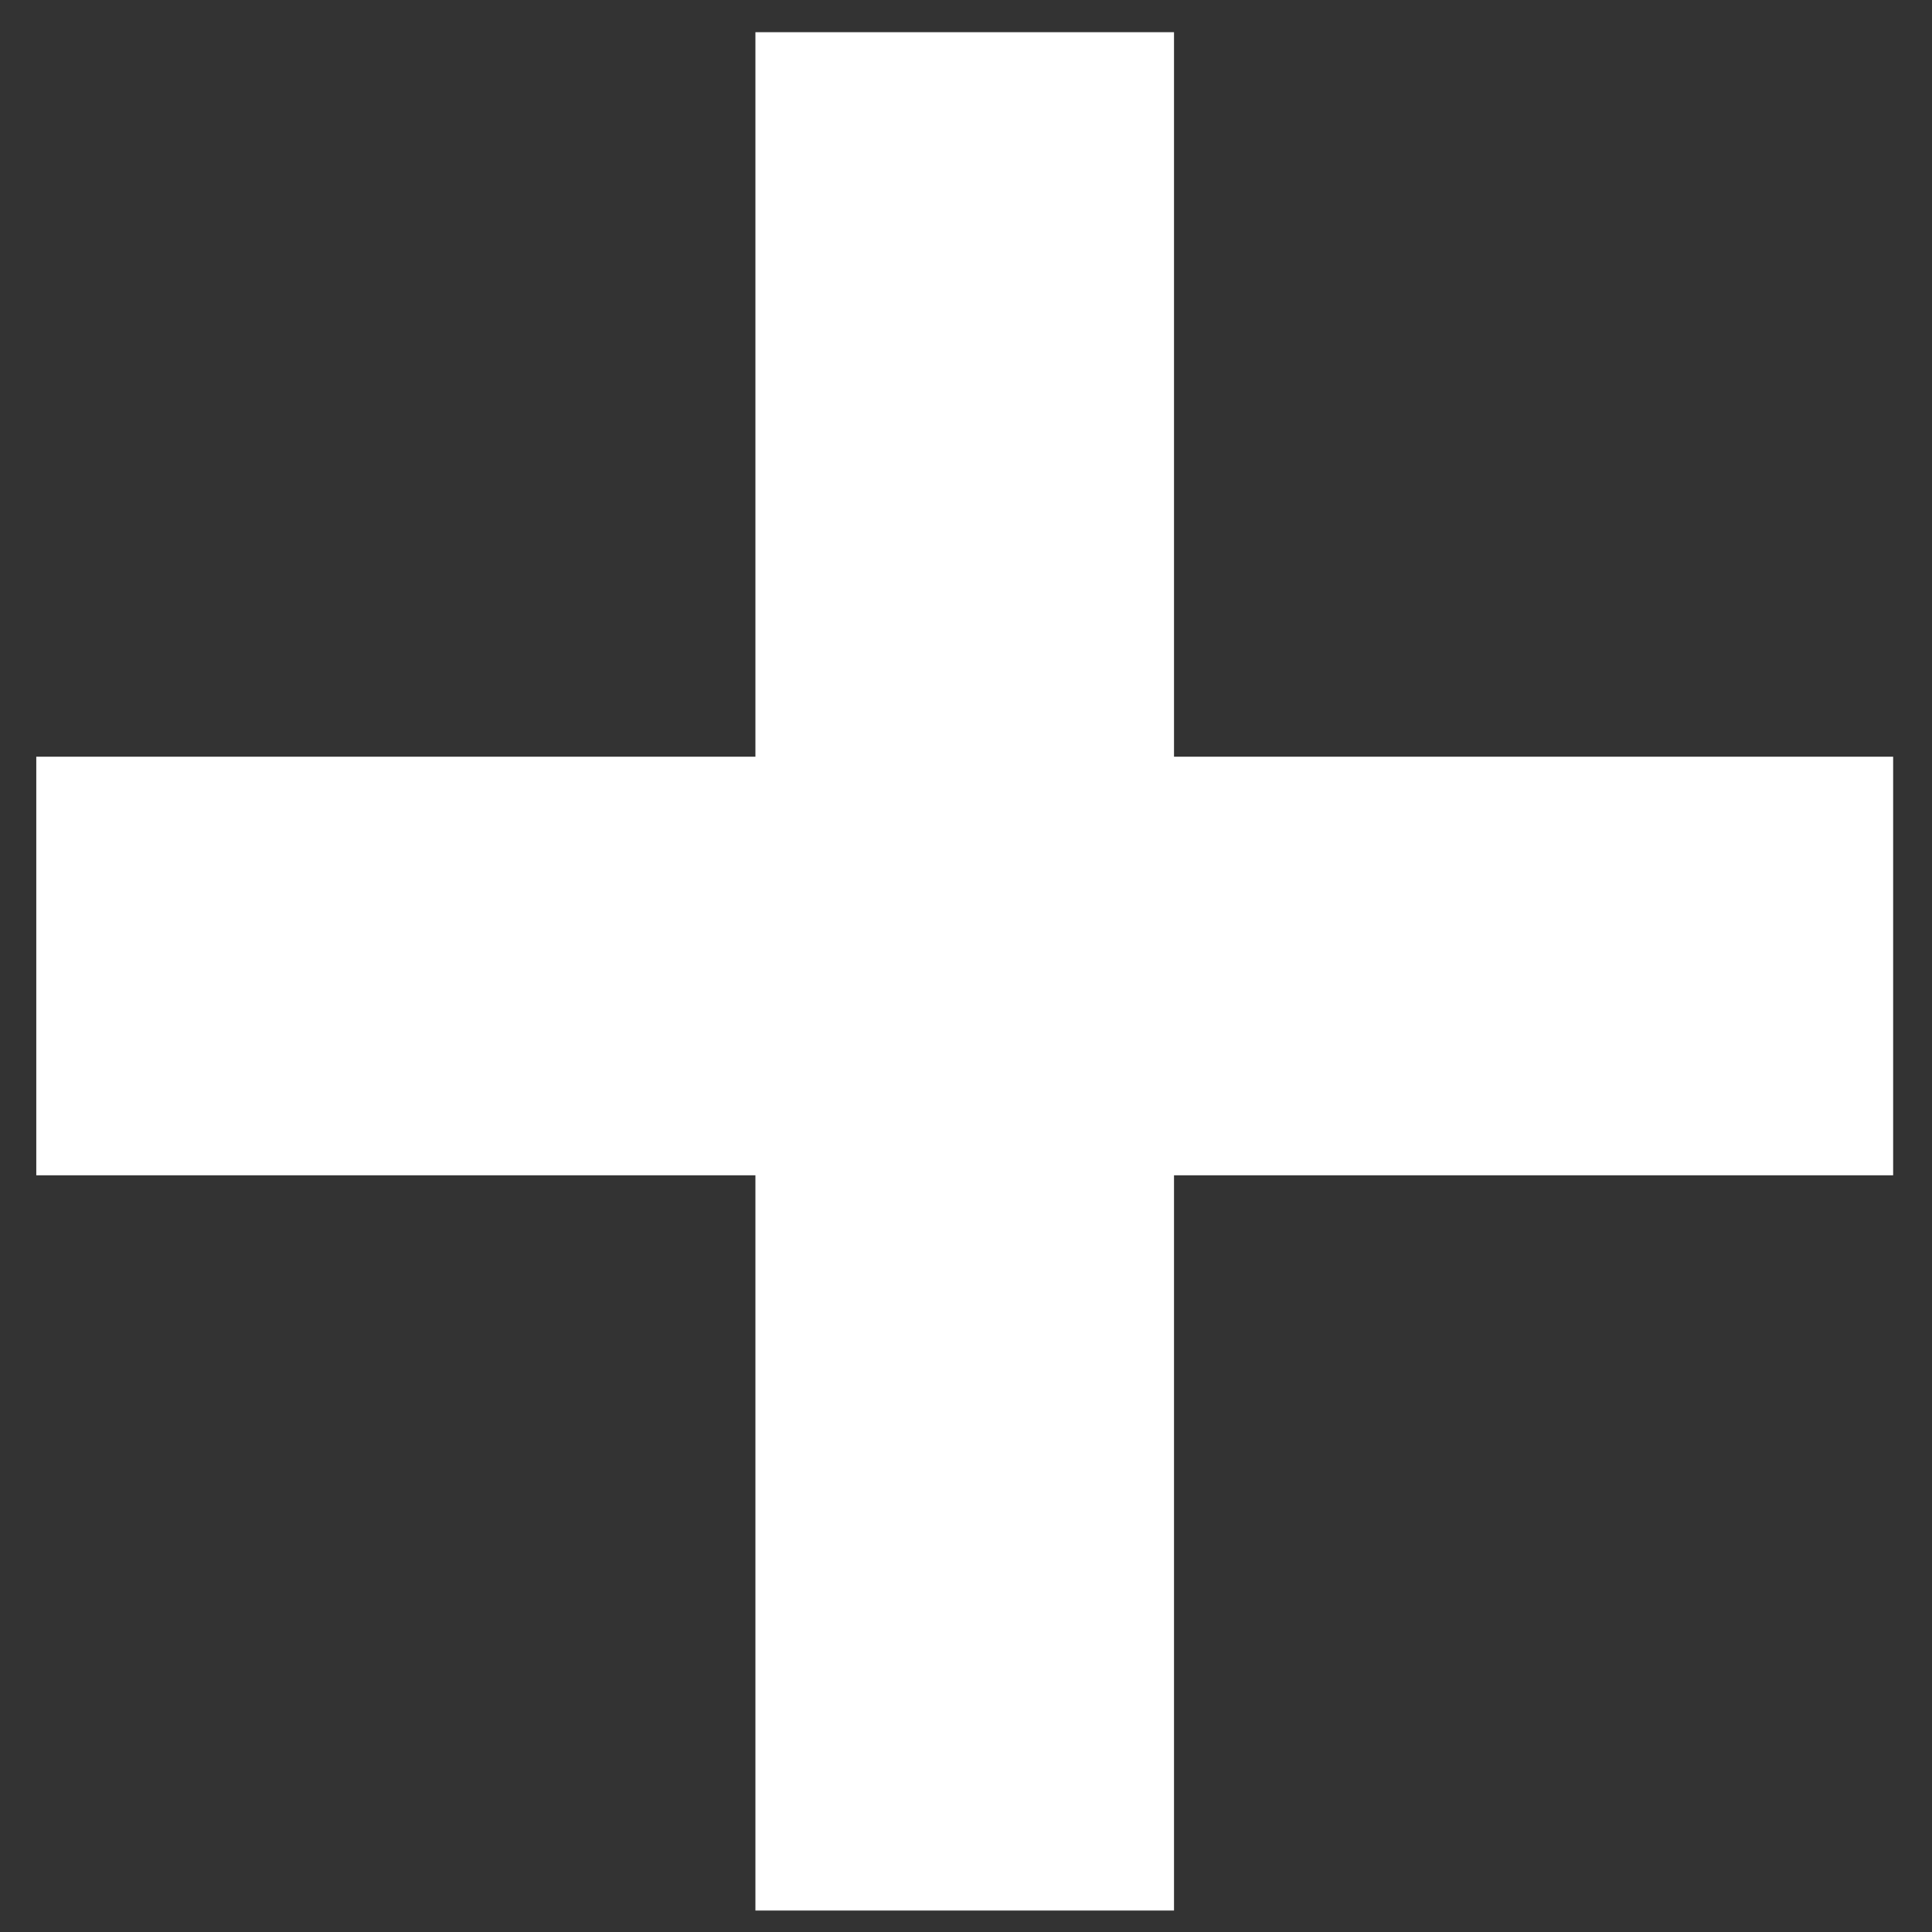 <?xml version="1.0" encoding="UTF-8"?> <svg xmlns="http://www.w3.org/2000/svg" width="36" height="36" viewBox="0 0 36 36" fill="none"><rect x="0" y="0" width="36" height="36" fill="#333333" stroke="none"/><path d="M21.876 0.6V14.1H35.276V21.9H21.876V35.6H14.076V21.9H0.676V14.1H14.076V0.6H21.876Z" fill="white"></path></svg> 
